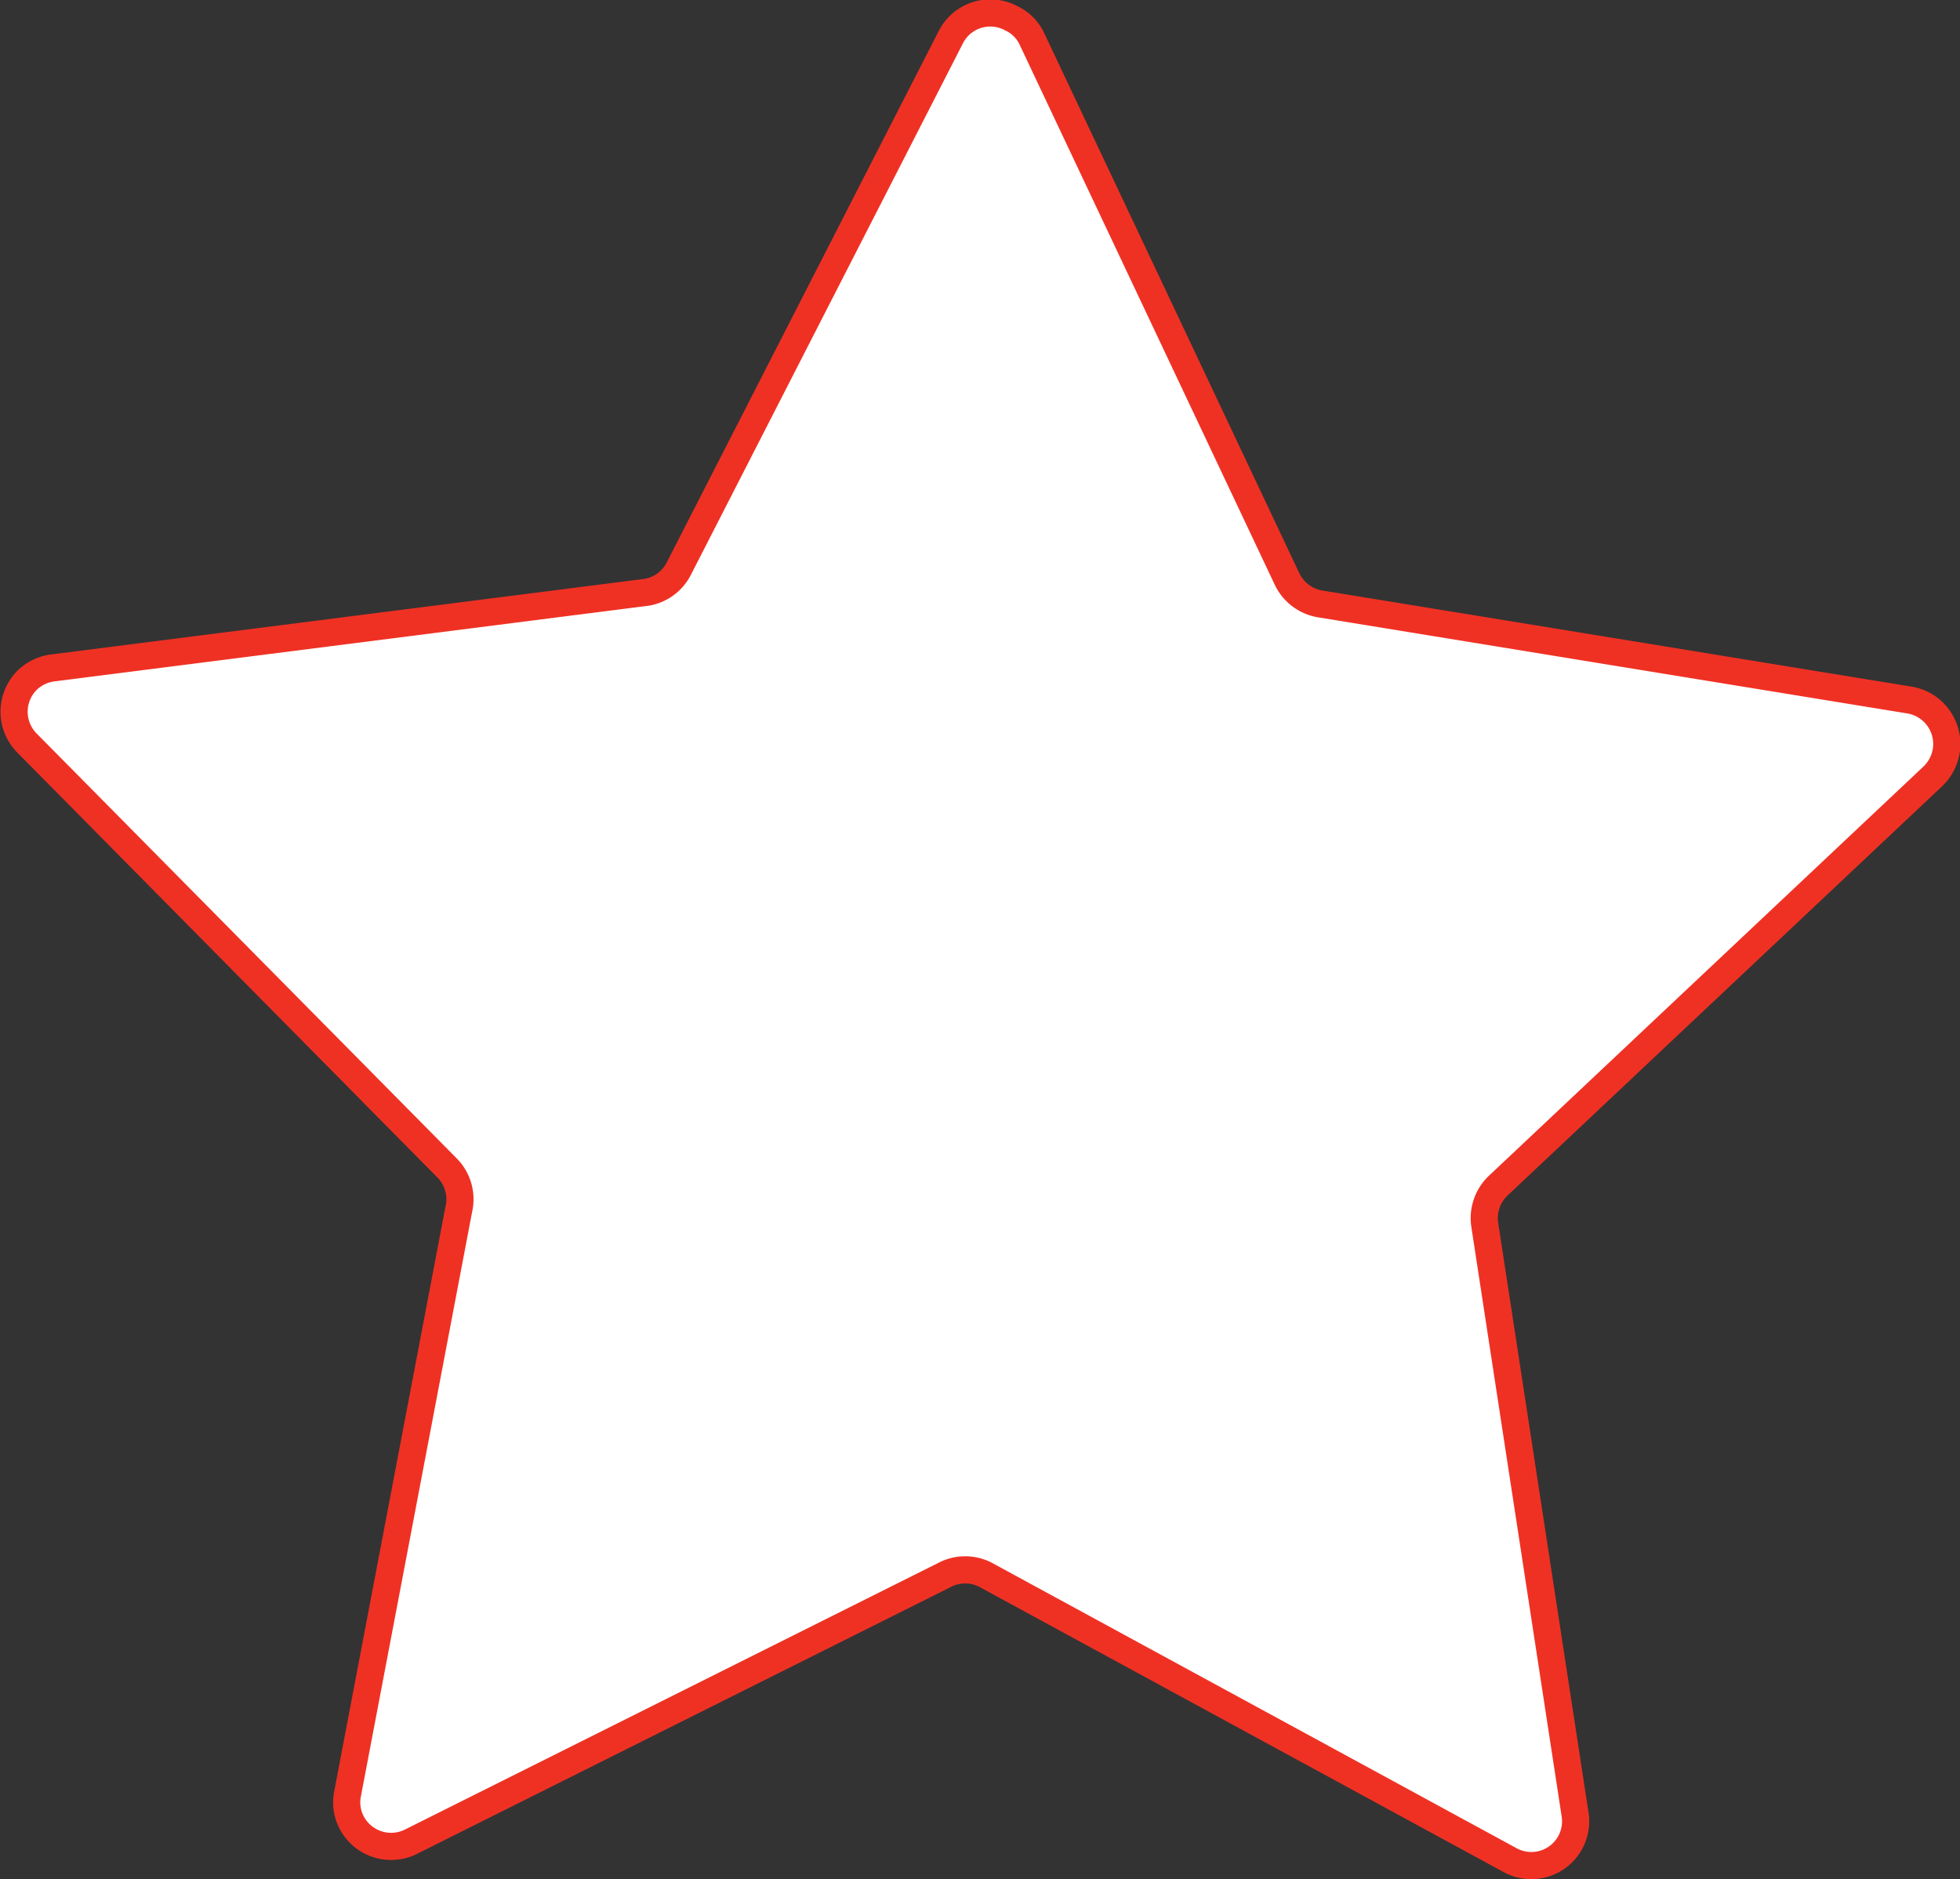 <?xml version="1.0" encoding="UTF-8"?> <svg xmlns="http://www.w3.org/2000/svg" viewBox="0 0 72.17 69.2"><rect x="0" y="0" width="72.17" height="69.2" fill="#333333" stroke="none"/> <defs> <style>.cls-1{fill:#fff;stroke:#ef3124;stroke-miterlimit:10;fill-rule:evenodd;}</style> </defs> <title>Ресурс 23</title> <g id="Слой_2" data-name="Слой 2"> <g id="Слой_1-2" data-name="Слой 1"> <g id="Слой_2-2" data-name="Слой 2"> <g id="Слой_1-2-2" data-name="Слой 1-2"> <path class="cls-1" d="M38,1.44l9.39,19.88a1.65,1.65,0,0,0,1.22.92l21.7,3.54a1.64,1.64,0,0,1,1.35,1.89,1.66,1.66,0,0,1-.49.92l-16,15.07a1.65,1.65,0,0,0-.5,1.44L58,66.84a1.63,1.63,0,0,1-2.4,1.66L36.3,58a1.63,1.63,0,0,0-1.52,0L15.14,67.82a1.64,1.64,0,0,1-2.2-.72,1.6,1.6,0,0,1-.15-1l4.1-21.55a1.64,1.64,0,0,0-.4-1.51L1,27.37a1.64,1.64,0,0,1,0-2.32,1.66,1.66,0,0,1,1-.46l21.82-2.78A1.63,1.63,0,0,0,25,20.93l10-19.54A1.63,1.63,0,0,1,37.25.68,1.56,1.56,0,0,1,38,1.44Z"></path> </g> </g> </g> </g> </svg> 
